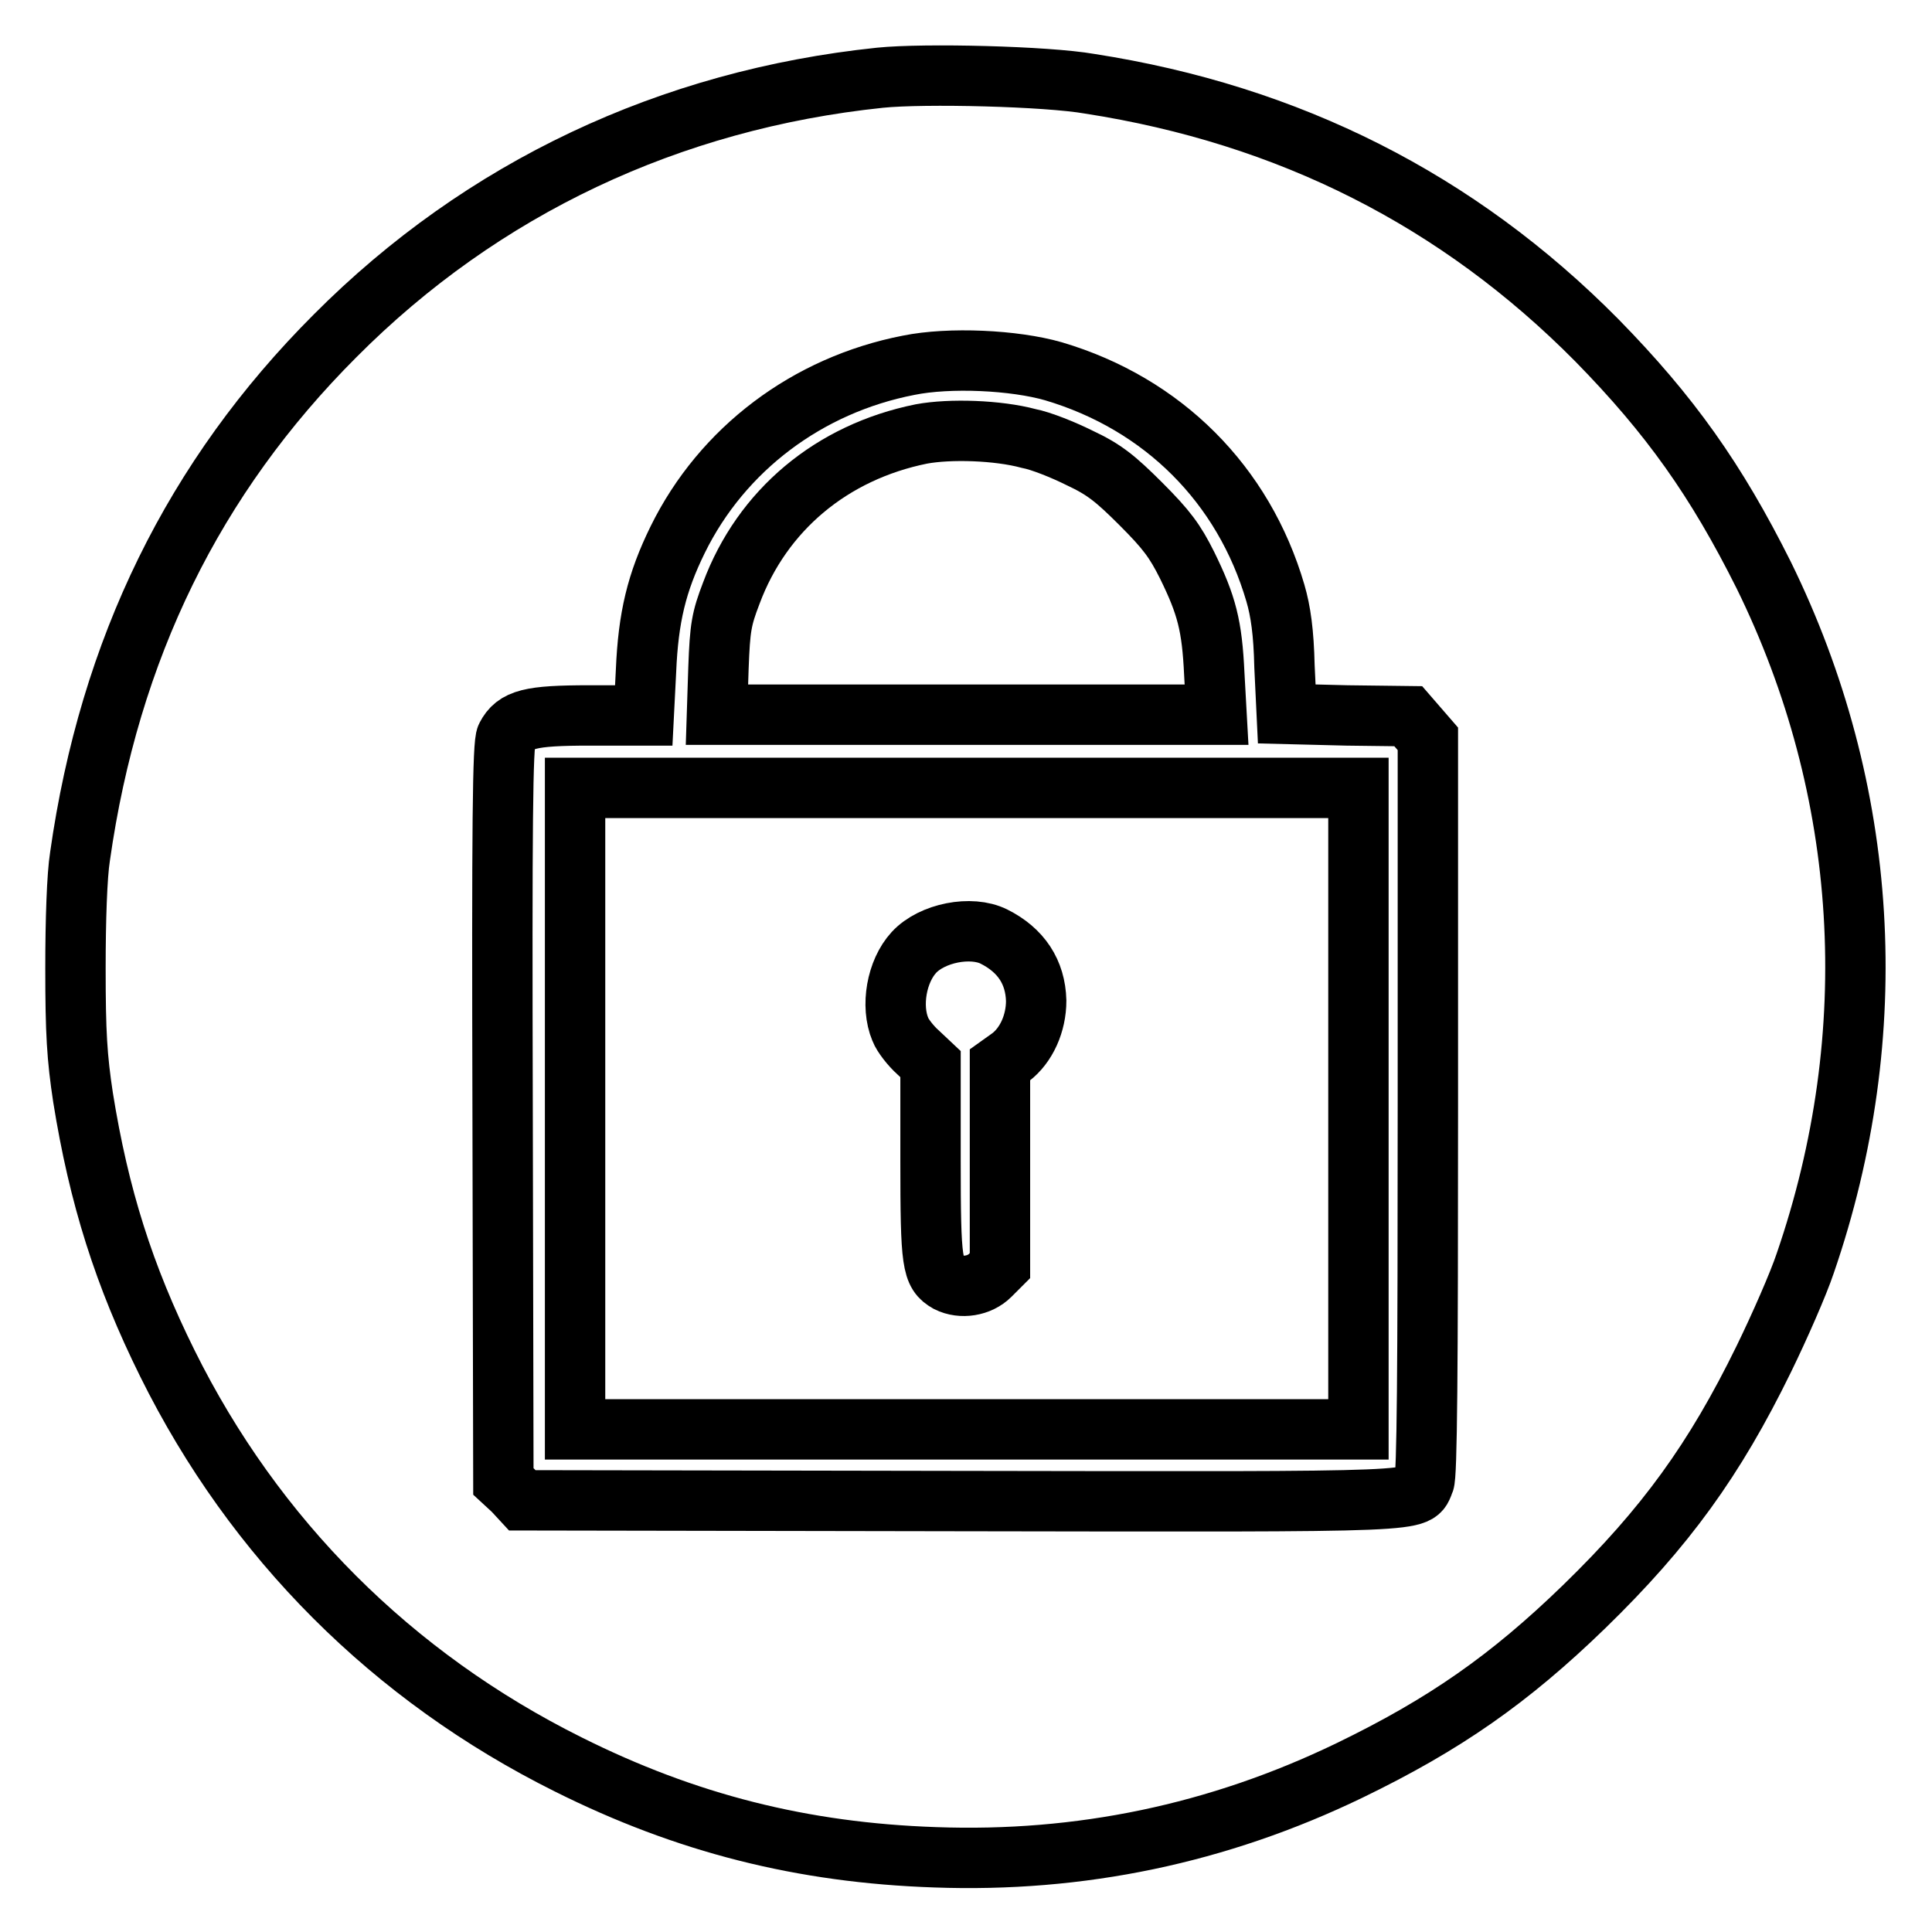 <?xml version="1.0" encoding="utf-8"?>
<!-- Svg Vector Icons : http://www.onlinewebfonts.com/icon -->
<!DOCTYPE svg PUBLIC "-//W3C//DTD SVG 1.1//EN" "http://www.w3.org/Graphics/SVG/1.1/DTD/svg11.dtd">
<svg version="1.1" xmlns="http://www.w3.org/2000/svg" xmlns:xlink="http://www.w3.org/1999/xlink" x="0px" y="0px" viewBox="0 0 256 256" enable-background="new 0 0 256 256" xml:space="preserve">
<g><g><g><path stroke-width="8" fill-opacity="0" stroke="#000000"  d="M116.6,10.3c-27.8,2.9-52.7,14.6-72.2,34.2c-18.7,18.7-29.9,41.5-33.8,69c-0.4,2.5-0.6,8.4-0.6,14.8c0,8.6,0.2,11.8,1,17.1c2.1,13.1,5.4,23.6,11.2,35.3c11.5,23.2,29.8,41.5,53.1,53.1c15.6,7.8,31,11.7,48.6,12.3c19.2,0.7,37.5-3.1,54.9-11.5c12.6-6.1,21.2-12.1,31.1-21.7c10.8-10.5,17.3-19.5,23.8-32.8c2.1-4.3,4.6-10,5.5-12.7c10.5-30.5,8.5-62.7-5.5-91.2c-6.3-12.6-12.4-21.2-22.1-31.1c-18.4-18.6-40.8-29.9-67.2-34C138.7,10.1,122.5,9.7,116.6,10.3z M139.6,49.2c14.5,4.3,25.2,15,29.4,29.4c0.7,2.4,1.1,5.2,1.2,9.7l0.3,6.3l8,0.2l8.1,0.1l1.3,1.5l1.3,1.5v48.7c0,35.4-0.1,49-0.5,49.8c-1.2,2.7,1.8,2.6-61.5,2.5l-58-0.1l-1.2-1.3l-1.3-1.2l-0.1-48.8c-0.1-38.4,0-49,0.5-49.9c1.2-2.3,3.1-2.8,11-2.8h7.2l0.3-5.9c0.3-7.1,1.4-11.7,4.2-17.4c5.9-12,17.2-20.5,30.6-23.1C125.8,47.3,134.4,47.7,139.6,49.2z"/><path stroke-width="8" fill-opacity="0" stroke="#000000"  d="M122.1,57.5c-11.9,2.4-21.1,10.1-25.2,21.1c-1.3,3.4-1.5,4.5-1.7,9.9L95,94.7h33.1h33.1l-0.3-5.4c-0.3-6.4-1-9.1-3.6-14.4c-1.6-3.2-2.7-4.7-6.1-8.1c-3.4-3.4-4.9-4.6-8.1-6.1c-2.2-1.1-5.2-2.3-6.8-2.6C132.2,57,125.9,56.8,122.1,57.5z"/><path stroke-width="8" fill-opacity="0" stroke="#000000"  d="M76.2,146.9v42.5h51.9H180v-42.5v-42.5h-51.9H76.2V146.9z M131.7,124.1c3.6,1.8,5.5,4.7,5.6,8.5c0,3-1.3,5.9-3.4,7.5l-1.4,1v13.3v13.3l-1.3,1.3c-1.4,1.4-3.8,1.8-5.6,0.9c-2.1-1.2-2.3-2.4-2.3-16.1v-12.8l-1.7-1.6c-0.9-0.8-2-2.2-2.3-3c-1.3-3.1-0.5-7.7,1.8-10.2C123.5,123.6,128.7,122.6,131.7,124.1z"/></g></g></g>
</svg>
